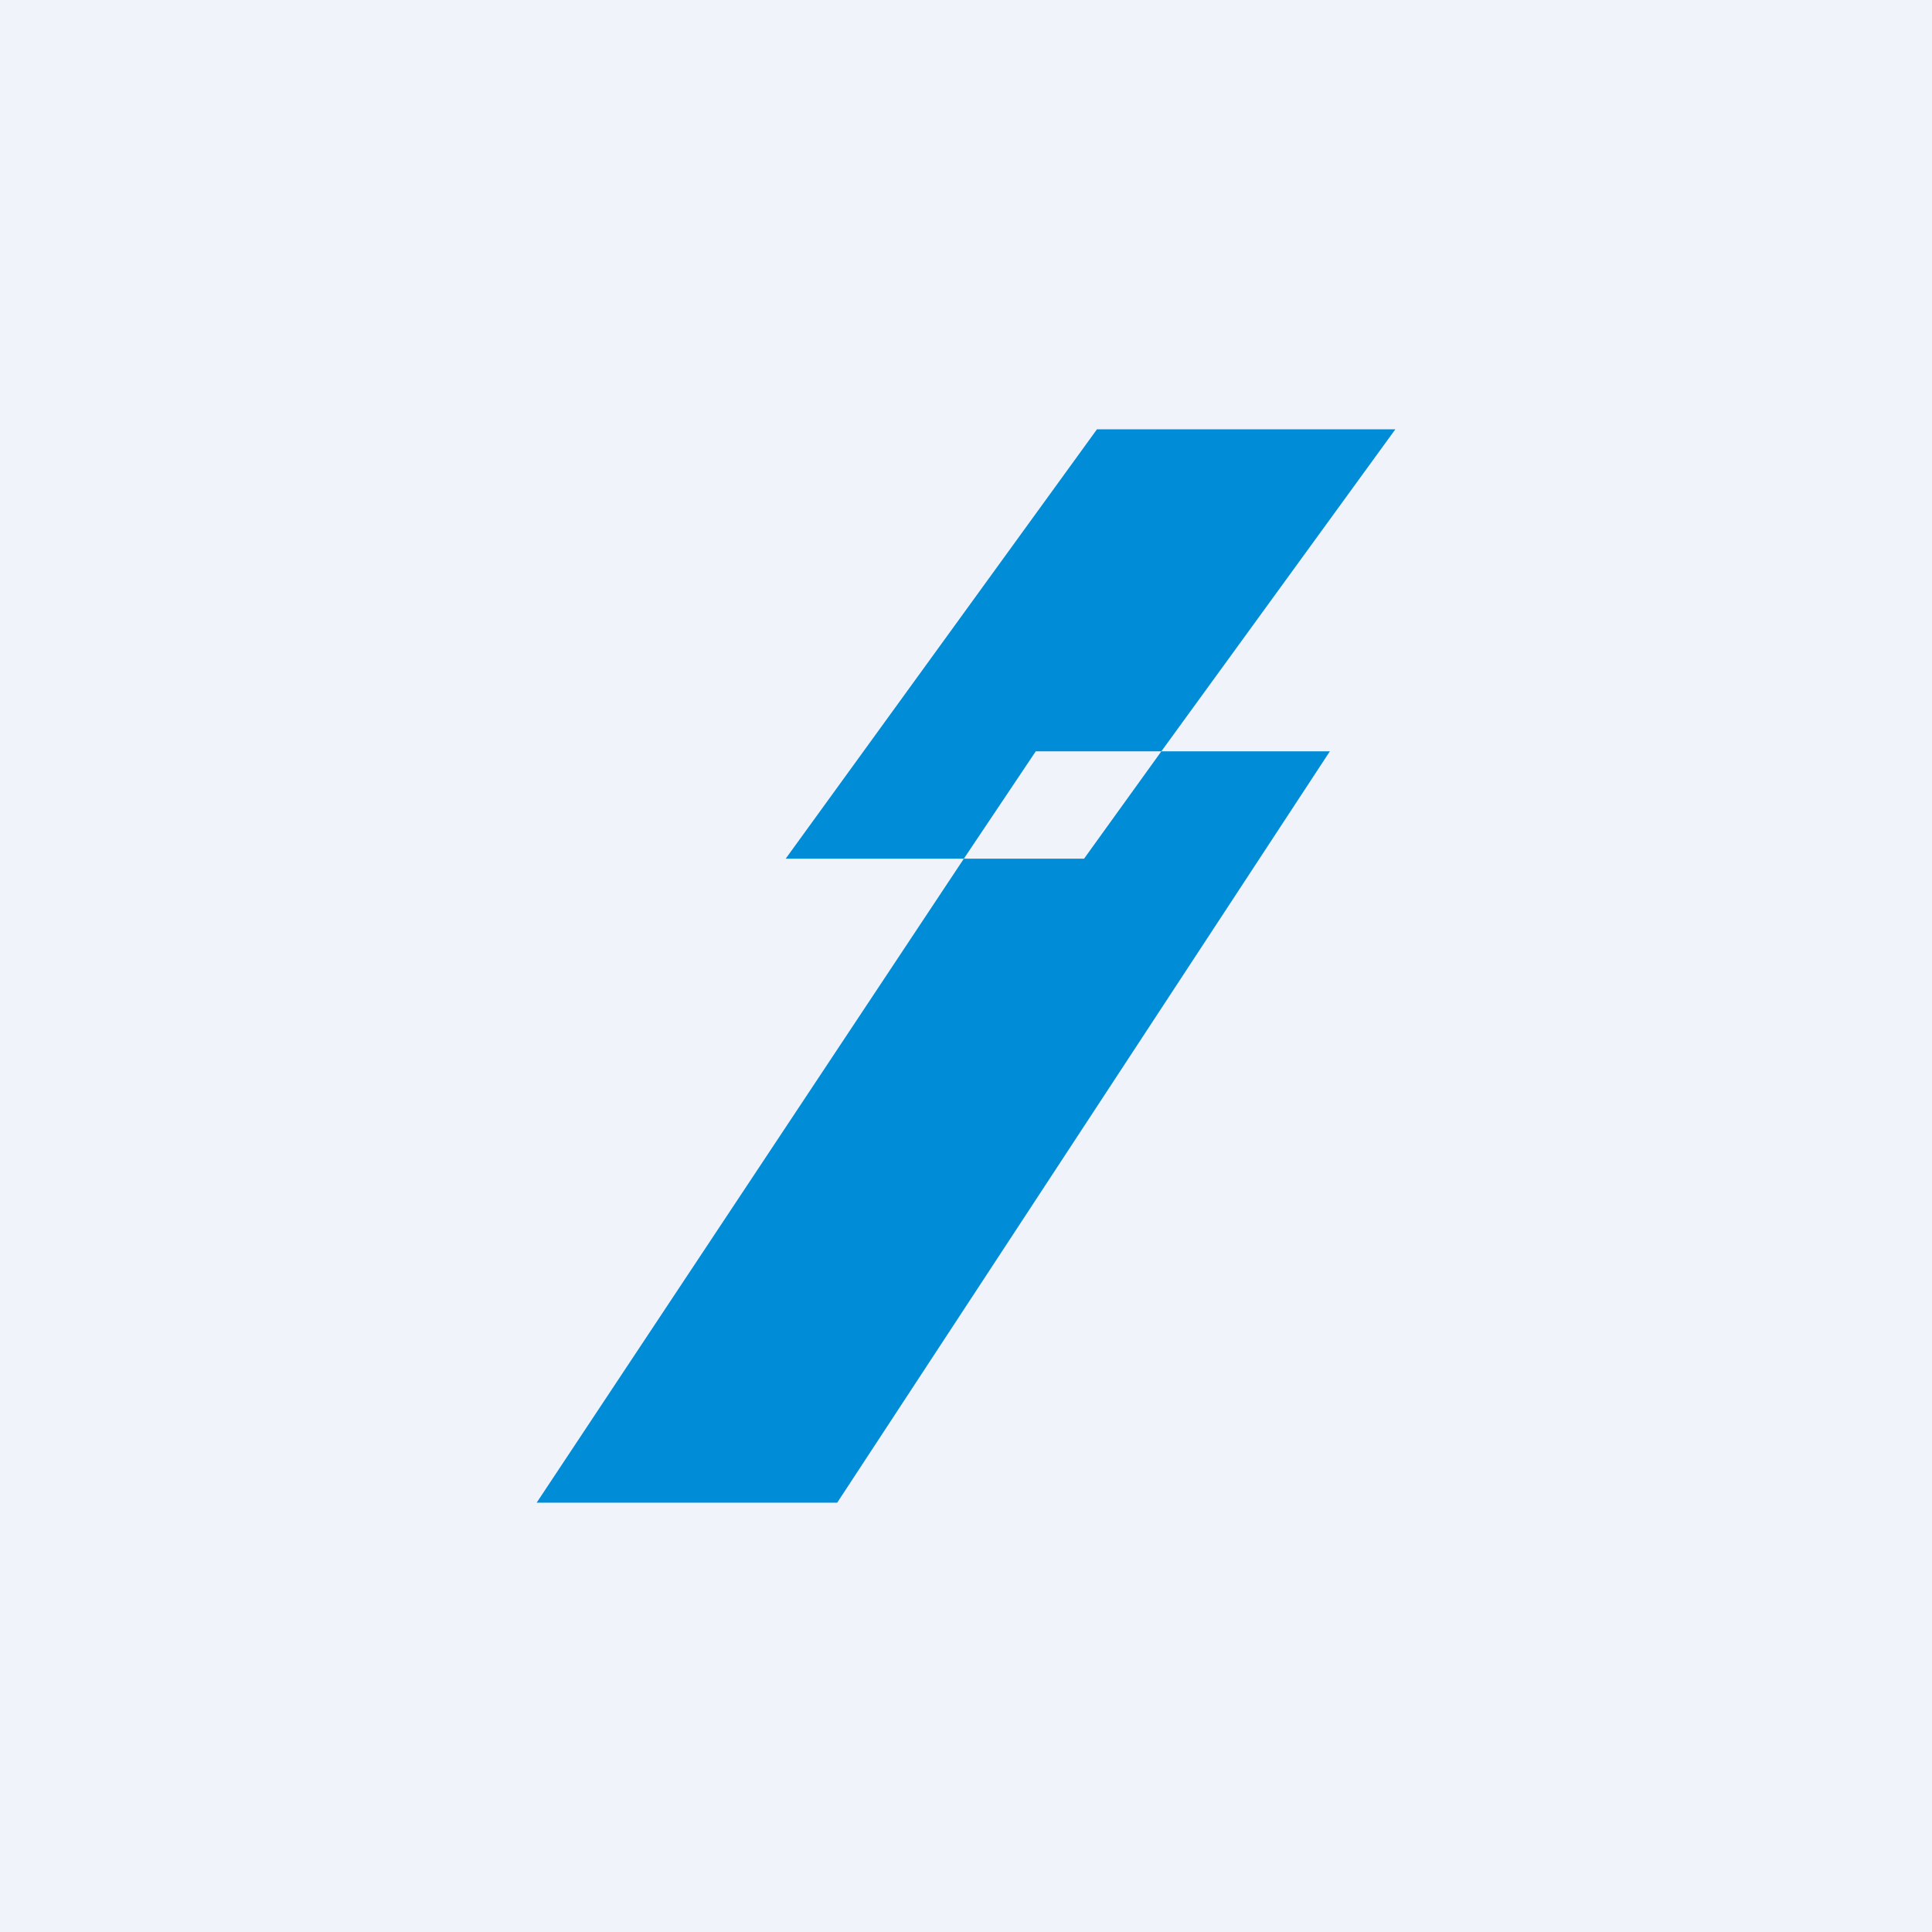 <!-- by TradingView --><svg width="18" height="18" viewBox="0 0 18 18" xmlns="http://www.w3.org/2000/svg"><path fill="#F0F3FA" d="M0 0h18v18H0z"/><path d="M8.98 8h1.12l.72-1h1.57L7.8 14H5l3.98-6Zm0 0H7.32l2.9-4H13l-2.18 3H9.65l-.67 1Z" fill="#008CD6"/></svg>
